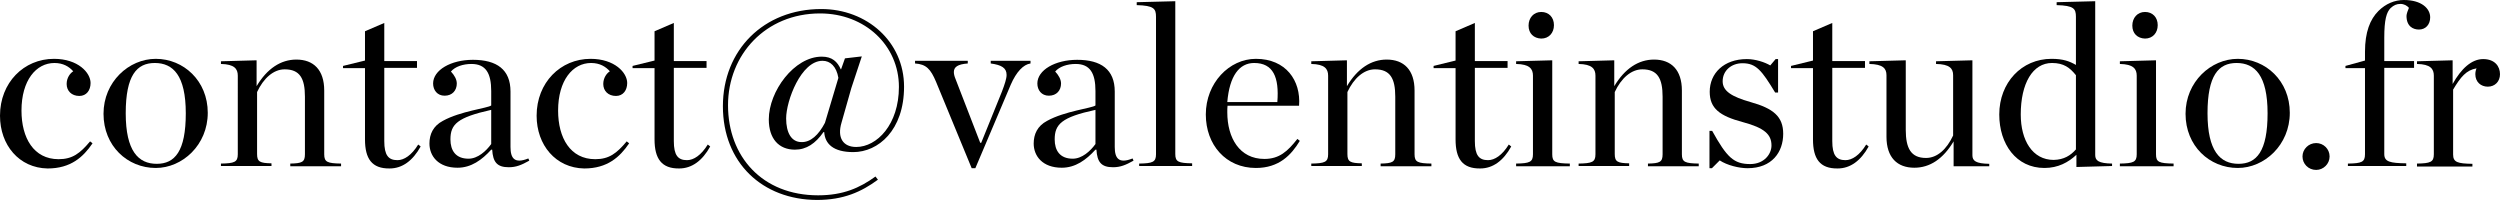<?xml version="1.0" encoding="utf-8"?>
<!-- Generator: $$$/GeneralStr/196=Adobe Illustrator 27.6.0, SVG Export Plug-In . SVG Version: 6.00 Build 0)  -->
<svg version="1.1" id="Calque_1" xmlns="http://www.w3.org/2000/svg" xmlns:xlink="http://www.w3.org/1999/xlink" x="0px" y="0px"
	 viewBox="0 0 1024 82" style="enable-background:new 0 0 1024 82;" xml:space="preserve">
<g>
	<path d="M0,47.4c0-13.6,9.8-23.3,22.1-23.3c9.9,0,15,5.7,15,9.9c0,3-1.7,5.3-4.6,5.3c-3.2,0-5.2-2.1-5.2-4.9c0-2.5,1.4-4.4,2.7-5.2
		c-1.7-1.9-4.1-3.4-7.7-3.4c-7.5,0-13.5,7.1-13.5,19.5c0,11.2,5,19.9,15.2,19.9c5.7,0,8.8-2.4,12.9-7.3l1,0.8
		c-3.8,5.6-8.9,10.3-18.4,10.3C7.8,68.8,0,59.4,0,47.4z"/>
	<path d="M42.4,46.6c0-13.1,10.4-22.5,21.4-22.5c11.4,0,21.3,9,21.3,22.1c0,13.2-10.4,22.6-21.3,22.6C52.2,68.8,42.4,59.8,42.4,46.6
		z M76.1,46.4c0-15.5-5.2-20.6-12.7-20.6c-7.4,0-11.9,5.1-11.9,20.6c0,15.5,5.2,20.7,12.7,20.7C71.6,67.1,76.1,62,76.1,46.4z"/>
	<path d="M90.5,67c5.5-0.1,6.9-0.6,6.9-3.8V31c0-2.8-1.4-4.7-6.9-4.8v-1.1l14.6-0.4v10.6c4.3-7.2,9.9-10.9,16.3-10.9
		c7,0,11.4,4.2,11.4,12.7v26.1c0,3.2,1.3,3.7,6.9,3.8v1.1h-20.8V67c4.8-0.1,6-0.6,6-3.8V39.6c0-7.5-2.1-11.2-8.3-11.2
		c-4.6,0-8.7,3.7-11.3,9.3v25.4c0,3.2,1.2,3.7,5.9,3.8v1.1H90.5V67z"/>
	<path d="M149.5,57.1V27.9h-9v-0.9l9-2.2v-12l7.9-3.4v15.6h13.4v2.8h-13.4v30c0,5.8,1.7,7.8,5.4,7.8c2.7,0,5.8-2,8.5-6.4l1,0.8
		c-3.2,5.8-7.5,9-12.7,9C152.3,69.1,149.5,65,149.5,57.1z"/>
	<path d="M175.9,58.8c0-3.8,1.5-7.2,5.5-9.3c7.2-4,18.4-5.2,19.8-6.3v-5.9c0-7.3-2.2-11.1-8.1-11.1c-3.5,0-6.7,1.1-8.4,3.1
		c1.4,1.5,2.4,3.2,2.4,4.9c0,2.8-1.8,5-5,5c-3,0-4.7-2.3-4.7-5c0-5.5,7.3-9.7,16.3-9.7c9.8,0,15.4,4,15.4,13v22.7
		c0,4.6,1.6,7,7.3,4.7l0.4,0.9c-3.2,1.8-5.4,2.7-8.4,2.7c-4.8,0-6.5-2.1-6.8-7.2h-0.4c-3.8,4.2-8.2,7.4-13.8,7.4
		C179.5,68.7,175.9,63.9,175.9,58.8z M201.2,59v-14c-13.9,3.1-16.7,5.9-16.7,12.1c0,4.5,2.1,7.9,7.4,7.9
		C195.7,65,199.1,61.9,201.2,59z"/>
	<path d="M219.8,47.4c0-13.6,9.8-23.3,22.1-23.3c9.9,0,15,5.7,15,9.9c0,3-1.7,5.3-4.6,5.3c-3.2,0-5.2-2.1-5.2-4.9
		c0-2.5,1.4-4.4,2.7-5.2c-1.7-1.9-4.1-3.4-7.7-3.4c-7.5,0-13.5,7.1-13.5,19.5c0,11.2,5,19.9,15.2,19.9c5.7,0,8.8-2.4,12.9-7.3l1,0.8
		c-3.8,5.6-8.9,10.3-18.4,10.3C227.6,68.8,219.8,59.4,219.8,47.4z"/>
	<path d="M268.1,57.1V27.9h-9v-0.9l9-2.2v-12l7.9-3.4v15.6h13.4v2.8h-13.4v30c0,5.8,1.7,7.8,5.4,7.8c2.7,0,5.8-2,8.5-6.4l1,0.8
		c-3.2,5.8-7.5,9-12.7,9C271,69.1,268.1,65,268.1,57.1z"/>
	<path d="M296.1,43.5c0-23,16.7-39.8,40.3-39.8c18.7,0,33.9,13.4,33.9,31.8c0,17.9-10.6,26.8-20.8,26.8c-8.2,0-11.6-3.4-11.9-8.2
		h-0.3c-3.3,4.7-7,7.2-11.7,7.2c-6.6,0-10.7-4.5-10.7-12.4c0-11.5,10.4-25.7,21.7-25.7c4.3,0,6.4,2.1,7.8,5.2h0.1l1.6-4.5l6.9-0.8
		l-4.3,13l-4,14.1c-1.9,6.3,0.7,10,6,10c8.5,0,17.5-9.2,17.5-24.6c0-16.9-13.8-30.1-32.3-30.1c-22.3,0-37.7,16.9-37.7,37.6
		c0,21,14,36.9,36.9,36.9c10.2,0,17-3,23.5-7.7l1,1.3c-6.8,5-14.1,8.3-25,8.3C312.3,81.8,296.1,66.7,296.1,43.5z M337.9,50.3
		l5.5-18.4c-0.8-4.7-3.3-7-6.5-7c-8.8,0-14.9,16.4-14.9,23.6c0,5.8,2.1,9.7,6.3,9.7C332,58.3,335.3,55.3,337.9,50.3z"/>
	<path d="M383.4,33.5c-2.2-5.2-4-7.2-8.6-7.5v-1.1h21.6V26c-4.2,0.3-5.7,1.5-5.7,3.5c0,0.8,0.2,1.7,0.7,2.9l10.1,26.1h0.4l8.5-21
		c1.1-2.9,1.9-5.3,1.9-6.8c0-2.9-2.1-4.1-6.5-4.7v-1.1h16.3V26c-2.9,0.4-5.8,3.4-8.1,8.7l-14.5,34.2h-1.5L383.4,33.5z"/>
	<path d="M423.4,58.8c0-3.8,1.5-7.2,5.5-9.3c7.2-4,18.4-5.2,19.8-6.3v-5.9c0-7.3-2.2-11.1-8.1-11.1c-3.5,0-6.7,1.1-8.4,3.1
		c1.4,1.5,2.4,3.2,2.4,4.9c0,2.8-1.8,5-5,5c-3,0-4.7-2.3-4.7-5c0-5.5,7.3-9.7,16.3-9.7c9.8,0,15.4,4,15.4,13v22.7
		c0,4.6,1.6,7,7.3,4.7l0.4,0.9c-3.2,1.8-5.4,2.7-8.4,2.7c-4.8,0-6.5-2.1-6.8-7.2h-0.4c-3.8,4.2-8.2,7.4-13.8,7.4
		C427,68.7,423.4,63.9,423.4,58.8z M448.7,59v-14C434.8,48,432,50.9,432,57.1c0,4.5,2.1,7.9,7.4,7.9C443.2,65,446.6,61.9,448.7,59z"
		/>
	<path d="M466.6,67c5.5-0.1,6.9-0.6,6.9-3.8V6.9c0-3.4-0.9-4.6-7.9-4.8V0.9l15.8-0.4v62.6c0,3.2,1.3,3.7,6.9,3.8v1.1h-21.7V67z"/>
	<path d="M493.9,46.9c0-12.9,9.6-22.8,20.5-22.8c12.3,0,18.5,8.9,17.7,19.2h-29.3c-0.1,0.8-0.1,1.8-0.1,2.6V46
		c0,10.5,5,19.1,15.2,19.1c6.1,0,9.5-3.1,13.5-8.2l1,0.8c-3.5,5.8-8.5,11.1-18,11.1C502.1,68.8,493.9,59.3,493.9,46.9z M502.7,41.8
		h20.5c0.8-10.2-1.7-16-9.5-16C507.6,25.8,503.6,31.1,502.7,41.8z"/>
	<path d="M537.1,67c5.5-0.1,6.9-0.6,6.9-3.8V31c0-2.8-1.4-4.7-6.9-4.8v-1.1l14.6-0.4v10.6c4.3-7.2,9.9-10.9,16.3-10.9
		c7,0,11.4,4.2,11.4,12.7v26.1c0,3.2,1.3,3.7,6.9,3.8v1.1h-20.8V67c4.8-0.1,6-0.6,6-3.8V39.6c0-7.5-2.1-11.2-8.3-11.2
		c-4.6,0-8.7,3.7-11.3,9.3v25.4c0,3.2,1.2,3.7,5.9,3.8v1.1h-20.7V67z"/>
	<path d="M596.2,57.1V27.9h-9v-0.9l9-2.2v-12l7.9-3.4v15.6h13.4v2.8h-13.4v30c0,5.8,1.7,7.8,5.4,7.8c2.7,0,5.8-2,8.5-6.4l1,0.8
		c-3.2,5.8-7.5,9-12.7,9C599,69.1,596.2,65,596.2,57.1z"/>
	<path d="M621,67c5.5-0.1,6.9-0.6,6.9-3.8V31c0-2.8-1.4-4.7-6.9-4.8v-1.1l14.8-0.4v38.5c0,3.2,1.2,3.7,7.2,3.8v1.1h-22V67z
		 M626.1,10.5c0-3.2,2.1-5.6,5.2-5.6c3.1,0,5.2,2.2,5.2,5.4s-2.1,5.5-5.2,5.5C628.2,15.7,626.1,13.7,626.1,10.5z"/>
	<path d="M646.6,67c5.5-0.1,6.9-0.6,6.9-3.8V31c0-2.8-1.4-4.7-6.9-4.8v-1.1l14.6-0.4v10.6c4.3-7.2,9.9-10.9,16.3-10.9
		c7,0,11.4,4.2,11.4,12.7v26.1c0,3.2,1.3,3.7,6.9,3.8v1.1h-20.8V67c4.8-0.1,6-0.6,6-3.8V39.6c0-7.5-2.1-11.2-8.3-11.2
		c-4.6,0-8.7,3.7-11.3,9.3v25.4c0,3.2,1.2,3.7,5.9,3.8v1.1h-20.7V67z"/>
	<path d="M700.1,53.6h1.2c6,10.8,8.8,13.6,15.6,13.6c5.7,0,8.7-4.1,8.7-7.6c0-4.5-2.8-7.2-11.8-9.6c-9.4-2.5-13.5-5.6-13.5-12.4
		c0-7.6,5.8-13.4,15.2-13.4c3.6,0,7.4,1.3,9.6,2.6l2.2-2.6h1v13.7h-1.2c-5.5-9.1-7.8-12-13.4-12c-4.5,0-8.1,3-8.1,7.4
		c0,4,3.7,6.3,11.4,8.5c9.3,2.6,13.4,5.9,13.4,13c0,7.5-4.6,14.1-14.6,14.1c-3.5,0-8.4-1.2-11.4-3.2l-3.2,3.2h-1V53.6z"/>
	<path d="M742.6,57.1V27.9h-9v-0.9l9-2.2v-12l7.9-3.4v15.6h13.4v2.8h-13.4v30c0,5.8,1.7,7.8,5.4,7.8c2.7,0,5.8-2,8.5-6.4l1,0.8
		c-3.2,5.8-7.5,9-12.7,9C745.4,69.1,742.6,65,742.6,57.1z"/>
	<path d="M772.7,56V30.8c0-2.8-1.5-4.5-7-4.6v-1.1l14.9-0.4v28.5c0,7.5,2.1,11.5,8.3,11.5c4.6,0,8.5-3.6,11.1-9.2V30.8
		c0-2.8-1.5-4.5-7-4.6v-1.1l14.9-0.4v38.9c0,2.3,1.4,3.4,6.9,3.5v1h-14.6V57.9c-4.3,7.2-9.7,10.8-16.1,10.8
		C777.1,68.7,772.7,64.5,772.7,56z"/>
	<path d="M818.9,46.9c0-13.1,9.2-22.8,21.4-22.8c4.8,0,7.4,1,10,2.5V6.9c0-3.4-0.9-4.6-7.9-4.8V0.9l15.8-0.4v63
		c0,2.3,1.4,3.4,6.9,3.5v1l-14.6,0.4v-5c-3.3,3.1-7.5,5.4-13.1,5.4C825.8,68.8,818.9,59,818.9,46.9z M850.3,61.2V30.8
		c-2.5-3.1-5-5-9.8-5c-7.9,0-12.8,8.3-12.8,21.1c0,10.6,4.8,18.6,13.5,18.6C845.4,65.4,848.1,63.7,850.3,61.2z"/>
	<path d="M868.3,67c5.5-0.1,6.9-0.6,6.9-3.8V31c0-2.8-1.4-4.7-6.9-4.8v-1.1l14.8-0.4v38.5c0,3.2,1.2,3.7,7.2,3.8v1.1h-22V67z
		 M873.4,10.5c0-3.2,2.1-5.6,5.2-5.6c3.1,0,5.2,2.2,5.2,5.4s-2.1,5.5-5.2,5.5C875.5,15.7,873.4,13.7,873.4,10.5z"/>
	<path d="M895.2,46.6c0-13.1,10.4-22.5,21.4-22.5c11.4,0,21.3,9,21.3,22.1c0,13.2-10.4,22.6-21.3,22.6
		C905,68.8,895.2,59.8,895.2,46.6z M928.8,46.4c0-15.5-5.2-20.6-12.7-20.6c-7.4,0-11.9,5.1-11.9,20.6c0,15.5,5.2,20.7,12.7,20.7
		C924.3,67.1,928.8,62,928.8,46.4z"/>
	<path d="M943.1,64.1c0-3,2.5-5.5,5.6-5.5c3,0,5.5,2.4,5.5,5.5c0,3-2.5,5.5-5.5,5.5C945.5,69.6,943.1,67.1,943.1,64.1z"/>
	<path d="M961.8,67c5.5-0.1,6.9-0.6,6.9-3.8V27.9h-8v-0.9l8-2.2v-3.6c0-8.1,2.1-13.3,5.5-16.7c3-3,6.7-4.5,10.4-4.5
		c7.3,0,10.8,3.5,10.8,7.1c0,3-1.9,5-4.6,5c-2.4,0-5.1-1.3-5.1-5.6c0-0.8,0.6-2.4,1-3.3c-0.8-0.9-2-1.6-3.5-1.6s-2.7,0.5-4,1.7
		c-1.7,1.7-2.6,4.8-2.6,12.1v9.6h12.2v2.8h-12.2v35.3c0,3.2,2.4,3.7,9,3.8v1.1h-23.9V67z"/>
	<path d="M990,67c5.5-0.1,6.9-0.6,6.9-3.8V31c0-2.8-1.4-4.7-6.9-4.8v-1.1l14.6-0.4v9.7c3.5-6.3,7.8-10.2,12.5-10.2
		c4.8,0,6.9,3,6.9,6.2c0,3-2.1,5.1-5,5.1c-2.8,0-5.1-1.9-5.1-5.1c0-0.8,0.2-1.8,0.5-2.4c-4.2,0.7-6.5,3.5-9.6,8.7v26.6
		c0,3.2,1.9,3.7,7.9,3.8v1.1H990V67z"/>
</g>
</svg>
